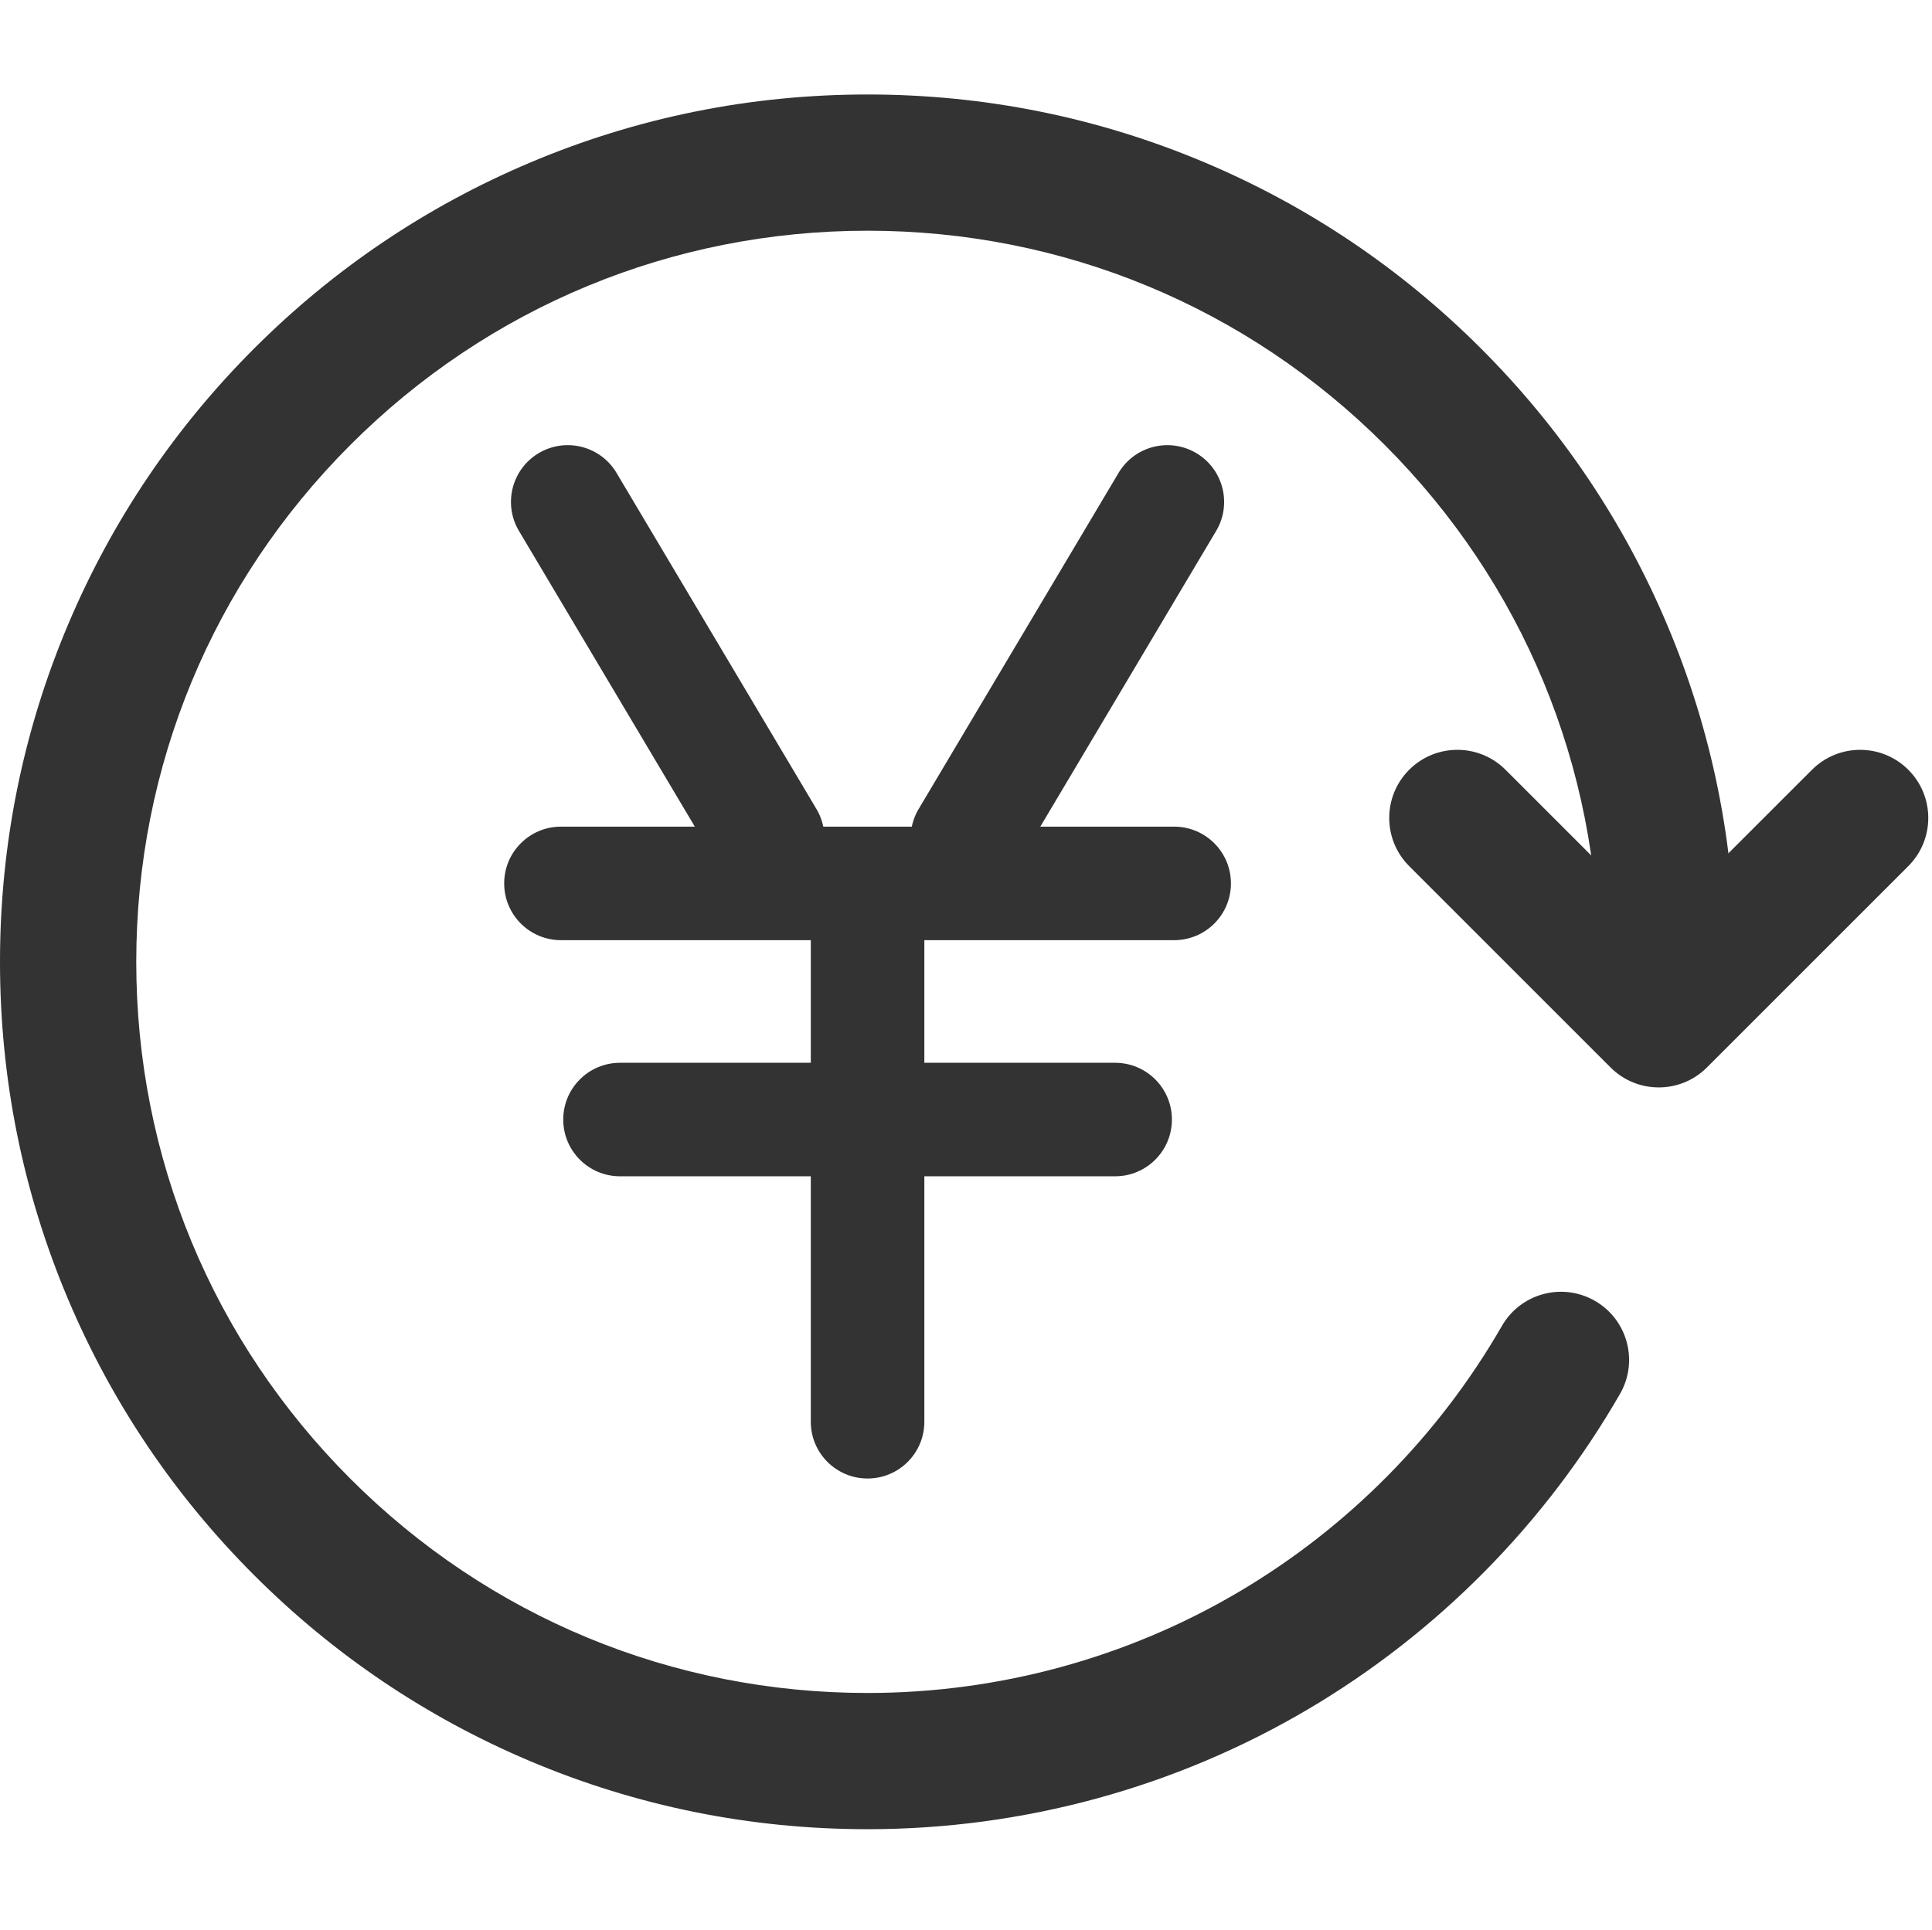<?xml version="1.0" standalone="no"?><!DOCTYPE svg PUBLIC "-//W3C//DTD SVG 1.1//EN" "http://www.w3.org/Graphics/SVG/1.1/DTD/svg11.dtd"><svg t="1669088194023" class="icon" viewBox="0 0 1025 1024" version="1.1" xmlns="http://www.w3.org/2000/svg" p-id="13333" xmlns:xlink="http://www.w3.org/1999/xlink" width="200.195" height="200"><path d="M880.02 577.05c-9.25 0-18.5-3.53-25.56-10.59L747.62 459.61c-14.11-14.11-14.11-37 0-51.12 14.11-14.11 37.01-14.11 51.12 0l81.29 81.28 81.29-81.28c14.11-14.11 37-14.11 51.11 0 14.12 14.12 14.12 37.01 0 51.12L905.59 566.46c-7.06 7.06-16.32 10.59-25.57 10.59z m0 0" fill="#333333" p-id="13334"></path><path d="M460.28 970.69c-62.12 0-122.4-12.17-179.17-36.18-54.82-23.19-104.04-56.37-146.3-98.63-42.26-42.26-75.44-91.48-98.63-146.29C12.17 632.82 0 572.53 0 510.42c0-62.12 12.17-122.4 36.19-179.17 23.18-54.82 56.36-104.04 98.62-146.3 42.26-42.26 91.48-75.44 146.3-98.62 56.77-24.02 117.05-36.19 179.17-36.19 62.12 0 122.4 12.17 179.17 36.19 54.81 23.18 104.03 56.36 146.29 98.62 42.26 42.26 75.44 91.48 98.63 146.3 24.01 56.77 36.18 117.05 36.18 179.17 0 19.96-16.19 36.15-36.15 36.15-19.96 0-36.15-16.19-36.15-36.15 0-103.64-40.35-201.07-113.64-274.35-73.28-73.28-170.71-113.64-274.34-113.64-103.64 0-201.07 40.36-274.35 113.64-73.27 73.28-113.63 170.71-113.63 274.35 0 103.63 40.36 201.06 113.64 274.34 73.28 73.28 170.71 113.64 274.35 113.64 69.48 0 137.63-18.57 197.09-53.71 57.77-34.14 105.99-82.93 139.45-141.07 9.95-17.3 32.05-23.26 49.36-13.3 17.3 9.95 23.26 32.06 13.3 49.36-39.67 68.94-96.84 126.78-165.33 167.25-70.59 41.71-151.46 63.76-233.87 63.76z m0 0" fill="#333333" p-id="13335"></path><path d="M407.29 474.82c-10.27 0-20.29-5.26-25.92-14.73L275.33 281.75c-8.5-14.3-3.8-32.78 10.49-41.28 14.3-8.5 32.79-3.81 41.29 10.5l106.03 178.32c8.5 14.3 3.8 32.79-10.5 41.29a29.915 29.915 0 0 1-15.35 4.24z m105.97 0a30.04 30.04 0 0 1-15.37-4.24c-14.3-8.5-19-26.99-10.5-41.29L593.43 250.97c8.5-14.3 26.98-19 41.28-10.5s19 26.99 10.5 41.28L539.19 460.09c-5.63 9.47-15.65 14.73-25.93 14.73z m0 0" fill="#333333" p-id="13336"></path><path d="M622.94 498.91H297.61c-16.64 0-30.12-13.48-30.12-30.12s13.48-30.12 30.12-30.12h325.33c16.63 0 30.12 13.48 30.12 30.12 0.01 16.64-13.48 30.12-30.12 30.12z m-31.33 125.31H328.94c-16.63 0-30.12-13.48-30.12-30.12 0-16.63 13.49-30.12 30.12-30.12h262.68c16.63 0 30.12 13.49 30.12 30.12 0 16.64-13.49 30.12-30.13 30.12z m0 0" fill="#333333" p-id="13337"></path><path d="M460.28 784.59c-16.64 0-30.12-13.48-30.12-30.12V495.3c0-16.64 13.48-30.12 30.12-30.12 16.63 0 30.12 13.49 30.12 30.12v259.18c0 16.63-13.49 30.11-30.12 30.11z m0 0" fill="#333333" p-id="13338"></path></svg>
